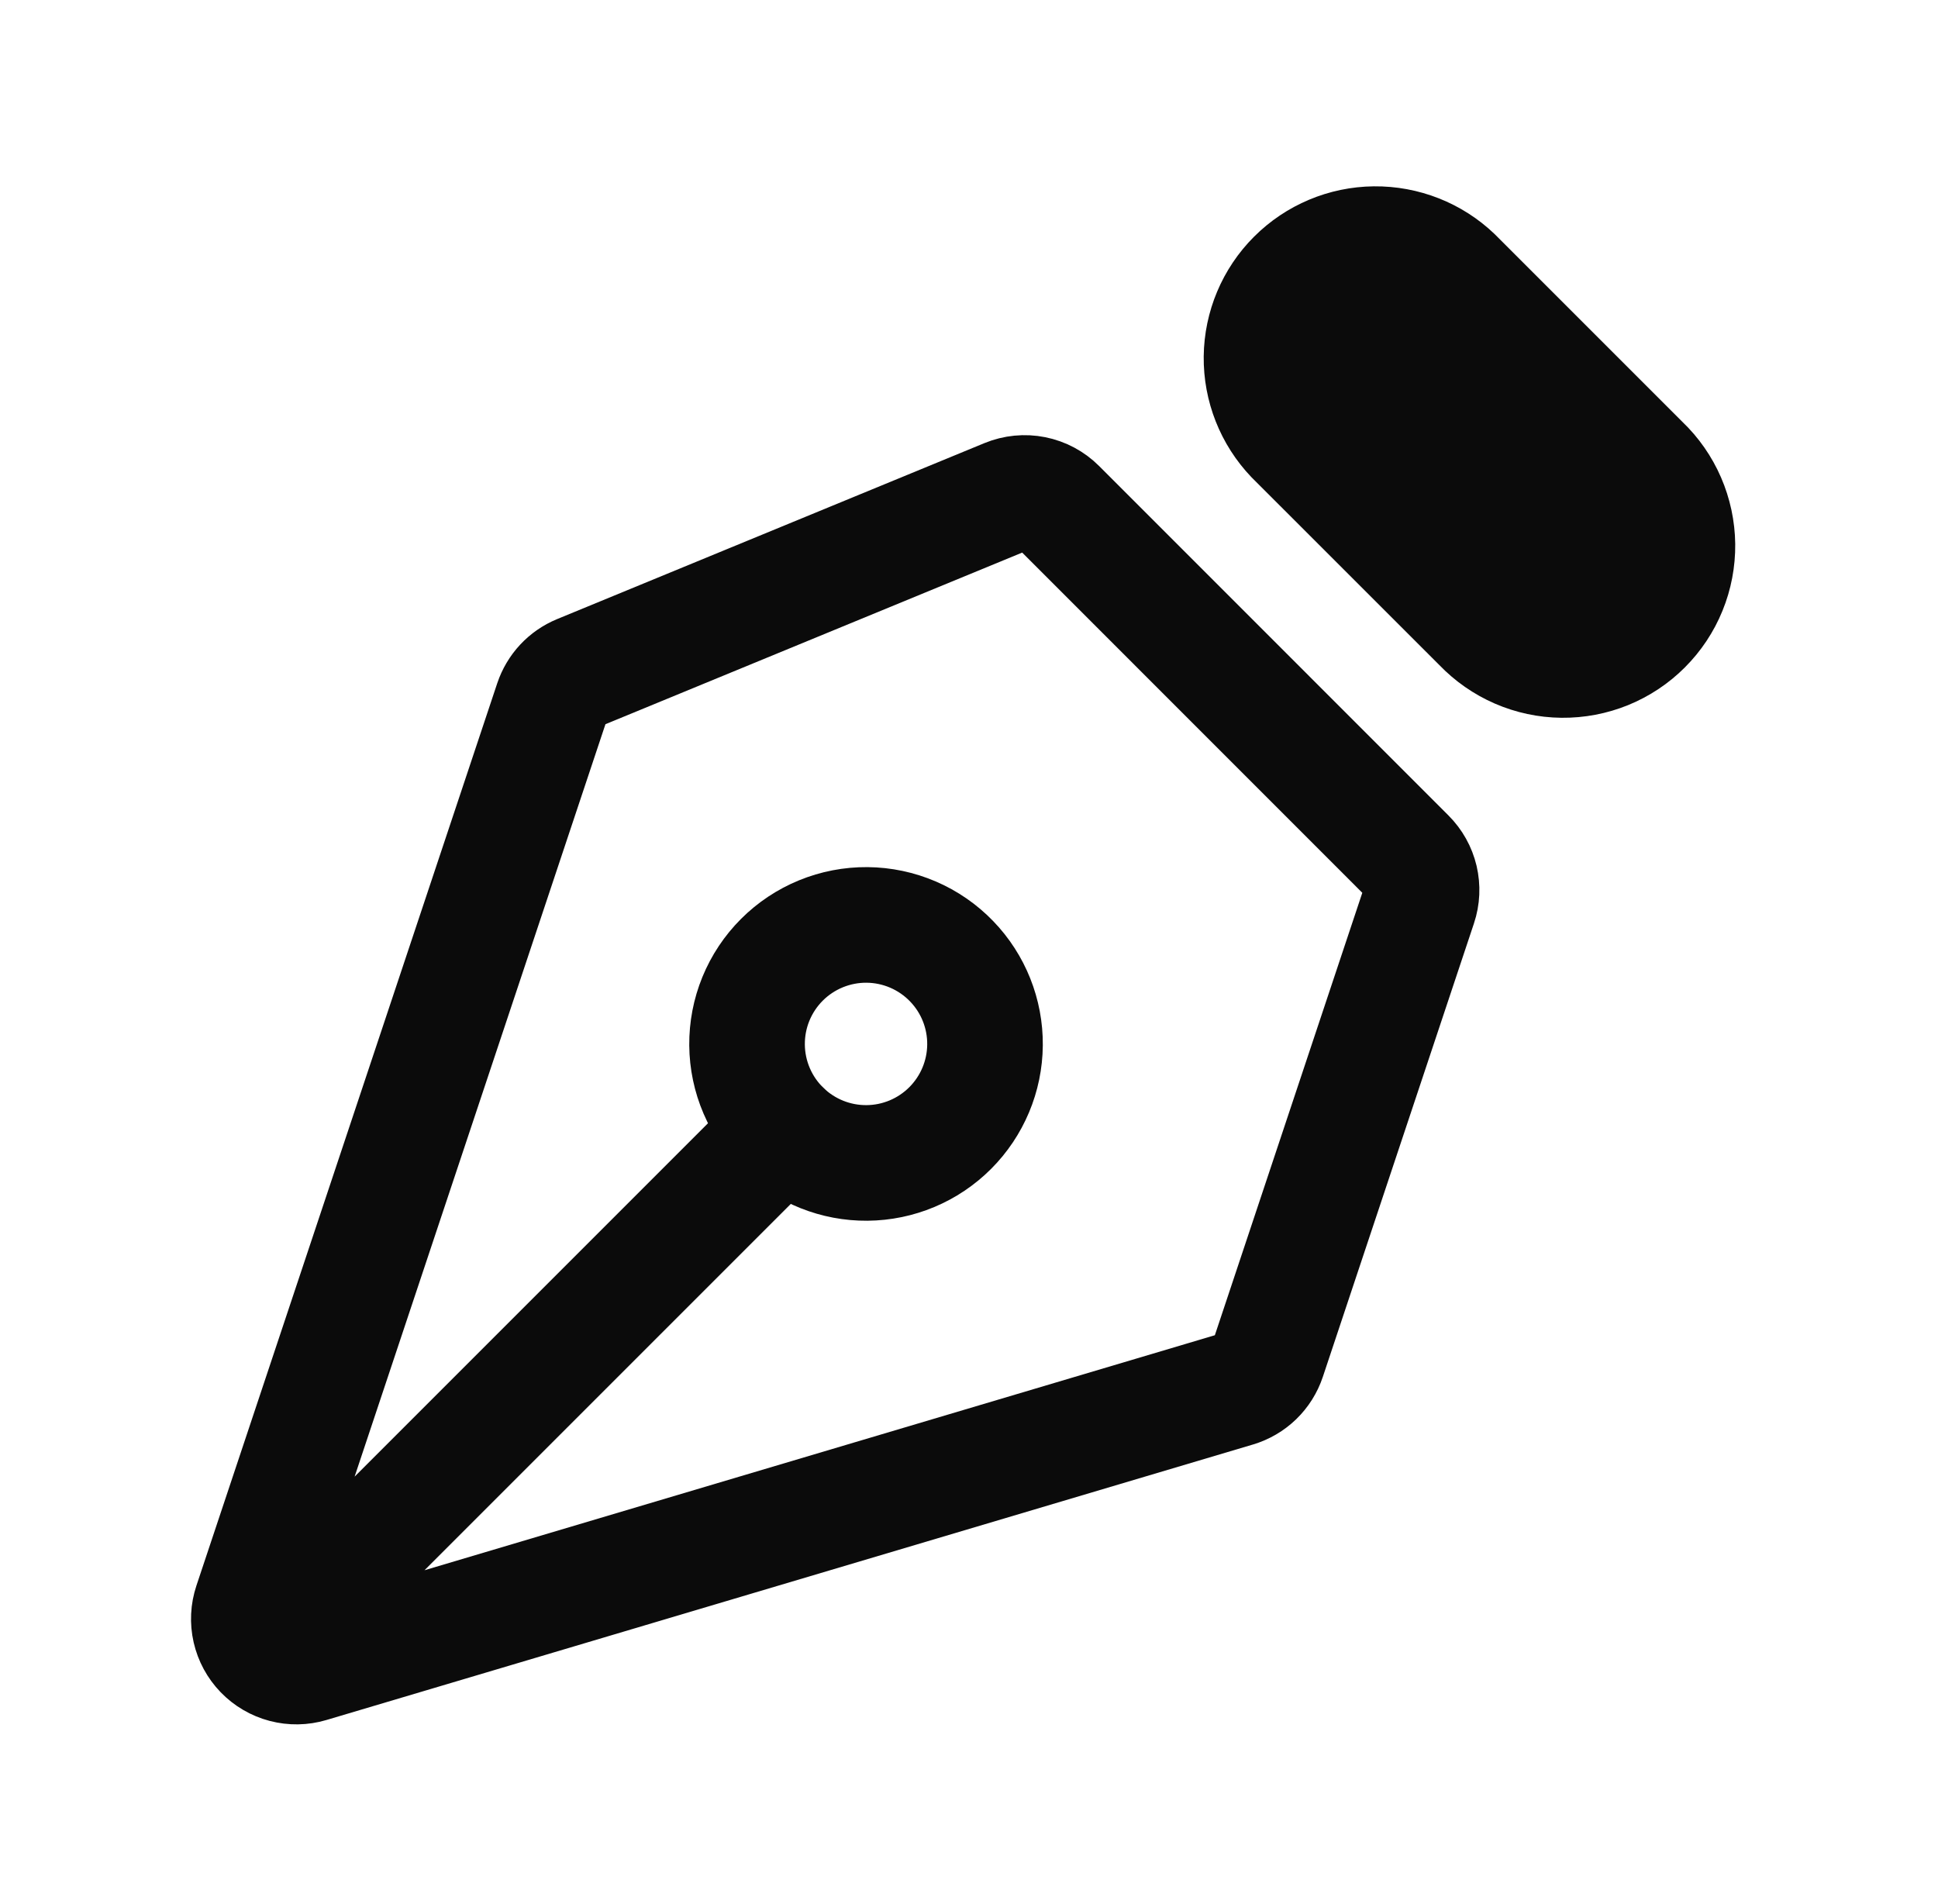 <svg width="57" height="56" viewBox="0 0 57 56" fill="none" xmlns="http://www.w3.org/2000/svg">
<path d="M8.191 48.071L23.04 33.222M41.739 26.619L37.294 39.956C37.223 40.169 37.102 40.362 36.94 40.519C36.778 40.675 36.581 40.79 36.366 40.854L9.117 48.956C8.872 49.029 8.611 49.033 8.363 48.968C8.115 48.903 7.89 48.771 7.712 48.587C7.534 48.403 7.41 48.174 7.353 47.924C7.296 47.674 7.309 47.414 7.39 47.171L16.238 20.631C16.302 20.441 16.405 20.266 16.542 20.119C16.679 19.972 16.846 19.857 17.032 19.78L29.601 14.604C29.857 14.499 30.138 14.471 30.409 14.525C30.68 14.579 30.929 14.712 31.125 14.908L41.401 25.186C41.585 25.37 41.714 25.601 41.774 25.854C41.833 26.107 41.822 26.372 41.739 26.619Z" stroke="#0B0B0B" stroke-width="3.4" stroke-linecap="round" stroke-linejoin="round"/>
<path d="M43.44 7.425L48.956 12.941C49.371 13.337 49.702 13.813 49.93 14.339C50.158 14.865 50.279 15.432 50.286 16.005C50.292 16.579 50.184 17.148 49.967 17.679C49.751 18.211 49.43 18.693 49.024 19.099C48.619 19.505 48.136 19.825 47.605 20.042C47.074 20.258 46.505 20.366 45.931 20.36C45.357 20.354 44.791 20.233 44.265 20.005C43.738 19.776 43.263 19.445 42.866 19.031L37.348 13.515C36.57 12.701 36.141 11.615 36.153 10.489C36.166 9.364 36.618 8.287 37.415 7.491C38.211 6.695 39.287 6.242 40.413 6.23C41.538 6.218 42.627 6.646 43.44 7.425Z" fill="#0B0B0B" stroke="#0B0B0B" stroke-width="1.5" stroke-linecap="round" stroke-linejoin="round"/>
<path d="M27.989 28.271C27.666 27.936 27.28 27.67 26.853 27.486C26.426 27.303 25.967 27.206 25.502 27.202C25.037 27.198 24.576 27.287 24.146 27.463C23.716 27.639 23.325 27.899 22.997 28.227C22.668 28.556 22.408 28.947 22.232 29.377C22.056 29.807 21.968 30.268 21.972 30.733C21.976 31.197 22.072 31.657 22.256 32.084C22.439 32.511 22.706 32.897 23.04 33.22C23.7 33.857 24.584 34.21 25.502 34.202C26.42 34.194 27.297 33.826 27.946 33.177C28.595 32.528 28.963 31.65 28.971 30.733C28.979 29.815 28.627 28.931 27.989 28.271Z" stroke="#0B0B0B" stroke-width="3.4" stroke-linecap="round" stroke-linejoin="round"/>
</svg>
